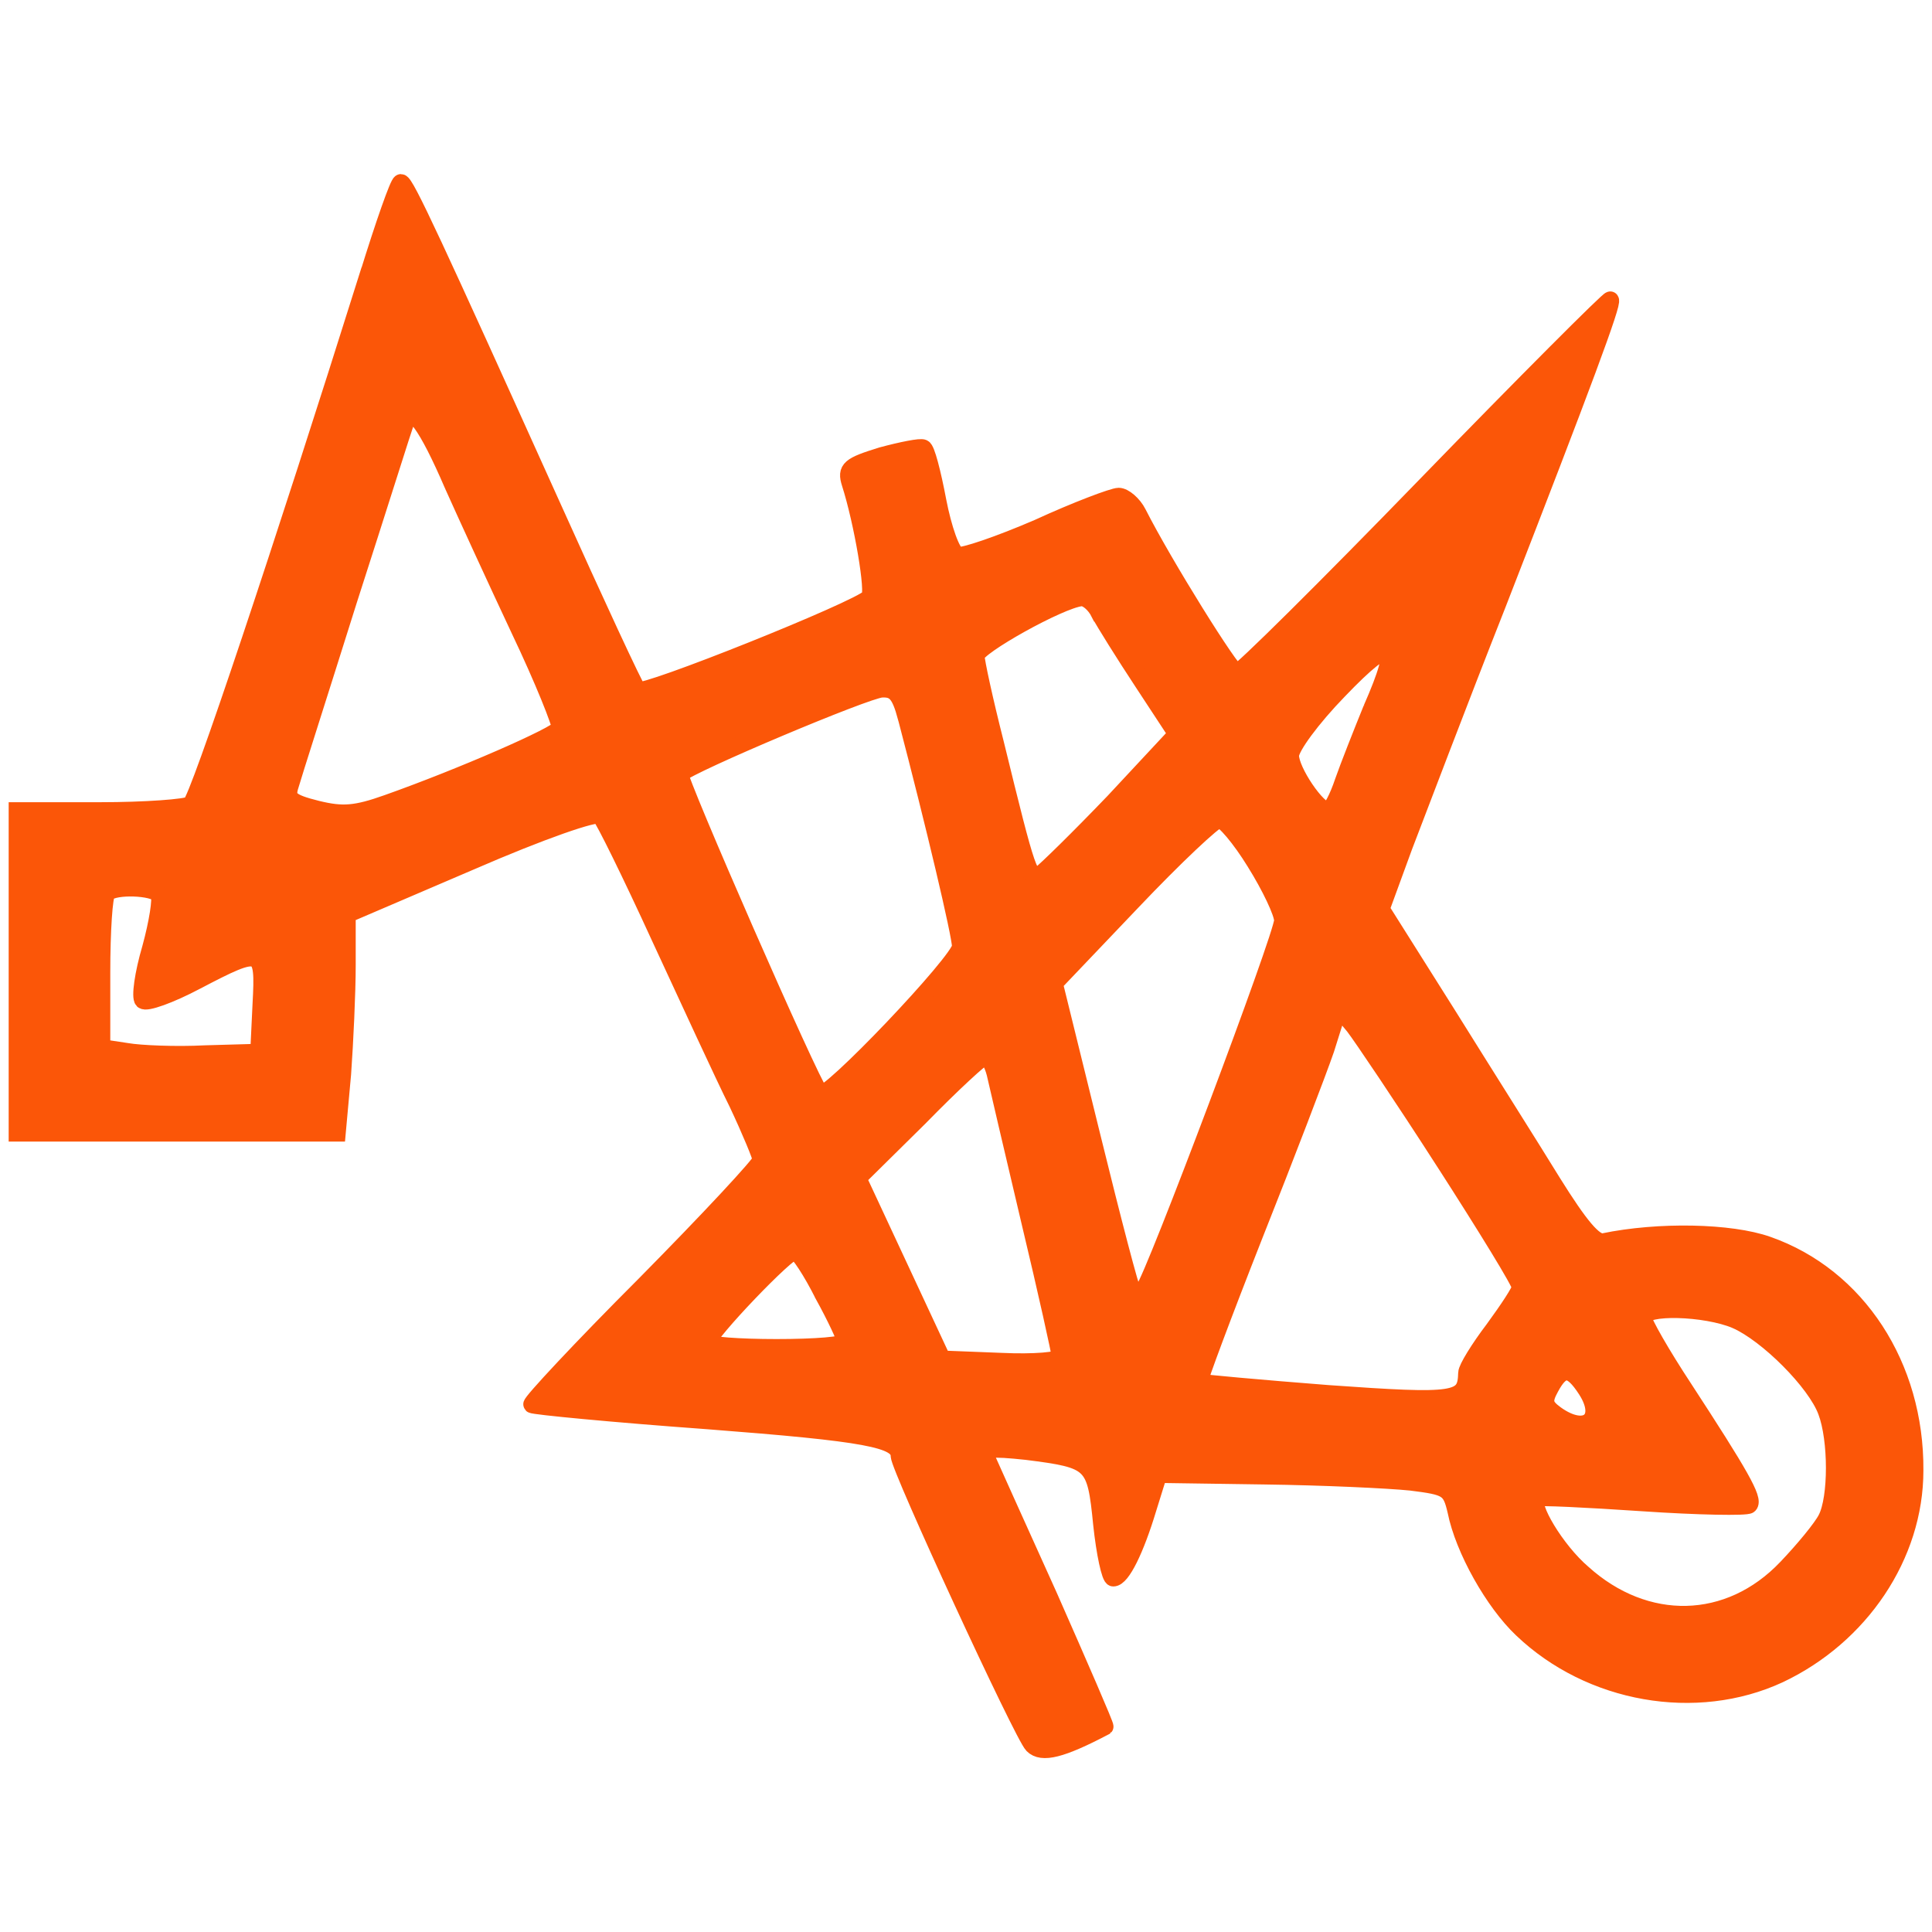 <svg xmlns:dc="http://purl.org/dc/elements/1.1/" xmlns:cc="http://creativecommons.org/ns#" xmlns:rdf="http://www.w3.org/1999/02/22-rdf-syntax-ns#" xmlns:svg="http://www.w3.org/2000/svg" xmlns="http://www.w3.org/2000/svg" xmlns:sodipodi="http://sodipodi.sourceforge.net/DTD/sodipodi-0.dtd" xmlns:inkscape="http://www.inkscape.org/namespaces/inkscape" width="99.934mm" height="99.934mm" viewBox="0 0 99.934 99.934" id="svg14386" inkscape:version="0.92.3 (2405546, 2018-03-11)" sodipodi:docname="lack-of-structure-experiental-therapy-drawback.svg"><defs id="defs14380"></defs><g inkscape:label="Layer 1" inkscape:groupmode="layer" id="layer1" transform="translate(155.109,-87.641)"><path inkscape:connector-curvature="0" style="fill:#fb5608;fill-opacity:1;stroke:#fb5608;stroke-width:0.893;stroke-miterlimit:4;stroke-dasharray:none;stroke-opacity:1" id="path108" d="m -136.085,101.932 c -4.364,13.885 -8.767,27.095 -9.164,27.333 -0.238,0.159 -2.341,0.317 -4.681,0.317 h -4.284 v 8.331 8.331 h 8.291 8.251 l 0.278,-3.055 c 0.119,-1.666 0.238,-4.205 0.238,-5.633 v -2.618 l 6.387,-2.737 c 3.65,-1.587 6.506,-2.579 6.704,-2.38 0.198,0.198 1.587,3.015 3.094,6.308 1.507,3.253 3.293,7.141 4.007,8.569 0.674,1.428 1.23,2.777 1.23,2.936 0,0.198 -2.698,3.094 -5.99,6.427 -3.332,3.332 -5.951,6.149 -5.871,6.228 0.079,0.079 4.165,0.476 9.085,0.833 8.251,0.635 9.918,0.952 9.918,1.825 0,0.595 6.387,14.44 6.903,14.956 0.476,0.476 1.468,0.238 3.729,-0.952 0.04,-0.04 -1.269,-3.055 -2.896,-6.744 -1.666,-3.689 -3.134,-6.942 -3.253,-7.22 -0.198,-0.436 0.238,-0.476 2.103,-0.278 3.451,0.436 3.57,0.555 3.888,3.769 0.159,1.507 0.436,2.777 0.595,2.777 0.436,0 1.15,-1.468 1.785,-3.57 l 0.555,-1.785 5.475,0.079 c 3.055,0.04 6.427,0.198 7.577,0.317 1.904,0.238 2.063,0.317 2.341,1.507 0.397,1.984 1.944,4.721 3.412,6.109 3.531,3.372 9.005,4.324 13.29,2.341 4.205,-1.984 7.022,-6.149 7.022,-10.552 0.04,-5.395 -2.975,-10.037 -7.617,-11.663 -1.904,-0.674 -5.633,-0.754 -8.489,-0.159 -0.476,0.079 -1.23,-0.833 -2.618,-3.055 -1.071,-1.746 -3.531,-5.633 -5.435,-8.688 l -3.451,-5.475 1.19,-3.253 c 0.674,-1.746 2.817,-7.418 4.84,-12.536 4.443,-11.425 5.99,-15.59 5.832,-15.71 -0.04,-0.079 -4.364,4.245 -9.561,9.6 -5.157,5.316 -9.561,9.68 -9.759,9.68 -0.278,0 -3.769,-5.594 -5.117,-8.251 -0.238,-0.476 -0.714,-0.873 -0.992,-0.873 -0.278,0 -2.182,0.714 -4.165,1.626 -2.023,0.873 -3.888,1.507 -4.165,1.428 -0.317,-0.119 -0.754,-1.388 -1.031,-2.817 -0.278,-1.468 -0.595,-2.698 -0.754,-2.737 -0.119,-0.079 -1.111,0.119 -2.142,0.397 -1.666,0.516 -1.865,0.674 -1.626,1.428 0.635,1.984 1.269,5.673 0.992,5.911 -0.595,0.635 -11.703,5.078 -11.98,4.8 -0.159,-0.159 -2.182,-4.522 -4.483,-9.64 -6.07,-13.448 -7.537,-16.622 -7.775,-16.622 -0.119,0 -0.873,2.142 -1.706,4.84 z m 4.403,10.79 c 0.674,1.507 2.222,4.879 3.451,7.498 1.23,2.579 2.142,4.879 2.103,5.078 -0.119,0.357 -5.117,2.539 -8.926,3.888 -1.666,0.595 -2.341,0.635 -3.65,0.317 -1.428,-0.357 -1.626,-0.555 -1.388,-1.269 0.119,-0.436 1.507,-4.76 3.015,-9.561 1.547,-4.8 2.856,-8.966 2.975,-9.283 0.238,-0.912 1.071,0.198 2.42,3.332 z m 33.442,6.625 c 0.278,0.516 1.269,2.103 2.261,3.61 l 1.745,2.658 -3.253,3.491 c -1.825,1.904 -3.531,3.57 -3.808,3.769 -0.555,0.317 -0.635,0.159 -2.341,-6.823 -0.555,-2.182 -0.992,-4.205 -0.992,-4.483 0,-0.476 4.324,-2.896 5.435,-3.015 0.278,-0.04 0.714,0.317 0.952,0.793 z m 14.083,4.959 c -0.516,1.269 -1.19,2.975 -1.468,3.769 -0.278,0.833 -0.635,1.507 -0.793,1.507 -0.555,0 -1.944,-2.063 -1.944,-2.856 0,-0.436 1.111,-1.944 2.499,-3.372 2.817,-2.936 3.293,-2.658 1.706,0.952 z m -24.08,0.397 c 1.468,5.594 2.817,11.306 2.817,11.901 0,0.714 -6.942,8.013 -7.26,7.617 -0.516,-0.595 -7.418,-16.384 -7.26,-16.543 0.516,-0.516 9.64,-4.364 10.433,-4.403 0.714,-0.04 0.952,0.278 1.269,1.428 z m 18.05,7.537 c 0.793,1.269 1.428,2.618 1.428,3.015 0,0.793 -6.665,18.486 -7.18,19.081 -0.198,0.198 -0.436,0.278 -0.555,0.198 -0.119,-0.119 -1.071,-3.769 -2.142,-8.132 l -1.944,-7.894 4.007,-4.205 c 2.222,-2.341 4.245,-4.245 4.522,-4.284 0.238,-0.04 1.111,0.992 1.865,2.222 z m -56.689,1.666 c 0.119,0.238 -0.079,1.468 -0.436,2.777 -0.397,1.349 -0.555,2.539 -0.397,2.698 0.159,0.159 1.388,-0.278 2.737,-0.992 3.412,-1.785 3.531,-1.746 3.372,1.19 l -0.119,2.499 -2.777,0.079 c -1.507,0.079 -3.372,0 -4.046,-0.119 l -1.309,-0.198 v -3.888 c 0,-2.142 0.119,-4.007 0.278,-4.126 0.397,-0.397 2.42,-0.317 2.698,0.079 z m 66.488,13.845 c 2.142,3.332 3.927,6.228 3.927,6.466 0,0.198 -0.635,1.15 -1.388,2.182 -0.754,0.992 -1.388,2.023 -1.388,2.261 -0.04,1.468 -0.476,1.547 -7.18,1.071 -3.57,-0.278 -6.585,-0.555 -6.665,-0.595 -0.04,-0.079 1.23,-3.491 2.856,-7.617 1.626,-4.086 3.293,-8.45 3.689,-9.6 l 0.674,-2.142 0.793,0.952 c 0.397,0.516 2.539,3.689 4.681,7.022 z m -23.247,-4.602 c 0.119,0.516 0.912,3.927 1.785,7.617 0.873,3.65 1.587,6.863 1.587,7.061 0,0.198 -1.349,0.317 -3.055,0.238 l -3.055,-0.119 -2.182,-4.681 -2.182,-4.681 3.174,-3.134 c 1.706,-1.746 3.253,-3.174 3.412,-3.174 0.159,0 0.397,0.397 0.516,0.873 z m -8.886,11.465 c 0.635,1.15 1.15,2.261 1.15,2.42 0,0.198 -1.587,0.317 -3.57,0.317 -1.944,0 -3.57,-0.119 -3.57,-0.278 0,-0.436 4.165,-4.8 4.522,-4.721 0.198,0.04 0.873,1.071 1.468,2.261 z m 47.208,1.309 c 1.626,0.714 4.126,3.213 4.681,4.721 0.555,1.468 0.555,4.483 0,5.554 -0.238,0.476 -1.19,1.626 -2.063,2.539 -2.975,3.134 -7.299,3.213 -10.552,0.278 -1.388,-1.19 -2.777,-3.531 -2.38,-3.888 0.079,-0.079 2.539,0.04 5.475,0.238 2.896,0.198 5.395,0.238 5.514,0.119 0.278,-0.278 -0.476,-1.587 -3.372,-6.03 -1.15,-1.746 -2.103,-3.412 -2.103,-3.65 0,-0.635 3.213,-0.555 4.8,0.119 z m -7.736,3.61 c 0.992,1.547 -0.04,2.38 -1.587,1.269 -0.595,-0.436 -0.674,-0.674 -0.278,-1.388 0.595,-1.111 1.071,-1.111 1.865,0.119 z"></path></g></svg>